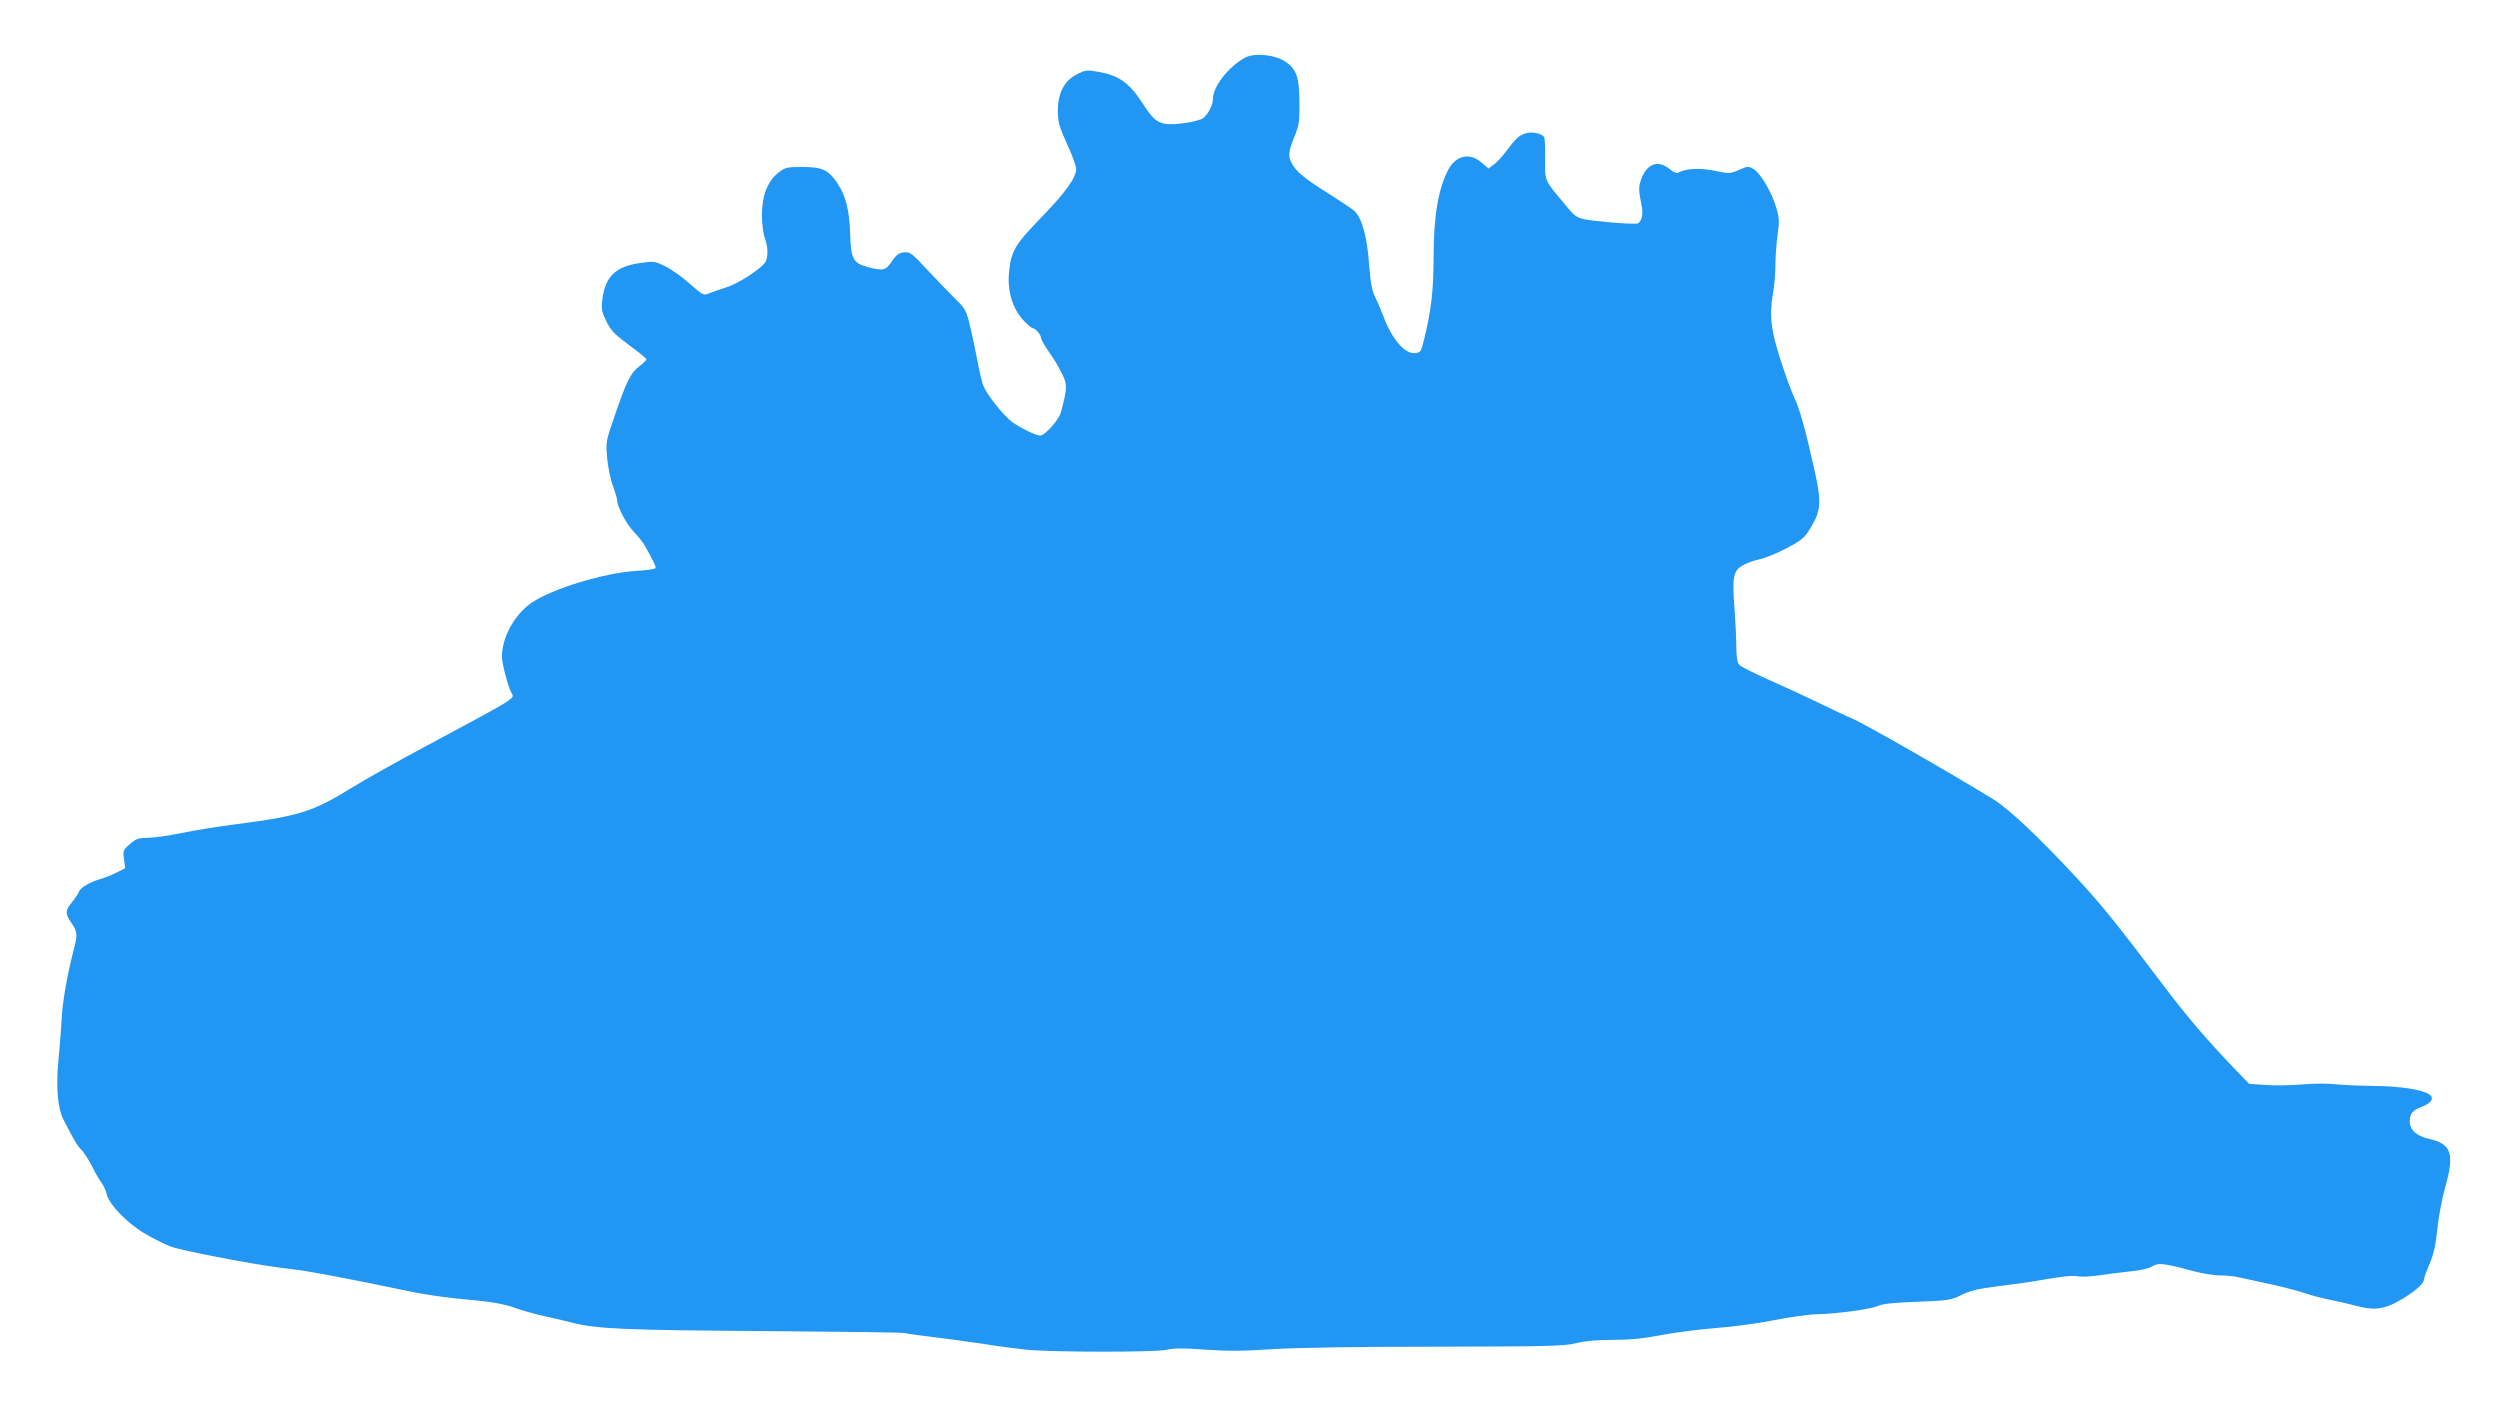 <?xml version="1.0" standalone="no"?>
<!DOCTYPE svg PUBLIC "-//W3C//DTD SVG 20010904//EN"
 "http://www.w3.org/TR/2001/REC-SVG-20010904/DTD/svg10.dtd">
<svg version="1.0" xmlns="http://www.w3.org/2000/svg"
 width="1280pt" height="723pt" viewBox="0 0 1280 723"
 preserveAspectRatio="xMidYMid meet">
<g transform="translate(0,723) scale(0.1,-0.1)"
fill="#2196f3" stroke="none">
<path d="M6375 6935 c-86 -47 -165 -149 -165 -212 0 -29 -21 -72 -47 -96 -22
-20 -160 -41 -202 -30 -43 10 -61 27 -115 110 -64 98 -118 136 -215 154 -67
12 -72 11 -118 -12 -65 -33 -97 -96 -97 -189 1 -56 7 -79 47 -166 26 -56 47
-114 47 -129 0 -45 -55 -121 -182 -252 -132 -136 -152 -170 -162 -279 -9 -94
18 -183 73 -243 21 -22 42 -41 48 -41 14 0 43 -34 43 -50 0 -7 17 -38 38 -68
44 -64 43 -64 73 -123 24 -49 23 -69 -9 -190 -10 -38 -82 -119 -106 -119 -22
0 -98 37 -142 68 -45 33 -129 138 -149 186 -7 17 -20 72 -29 121 -9 50 -26
130 -38 180 -20 85 -24 93 -77 145 -31 31 -95 97 -143 148 -79 86 -89 93 -119
90 -26 -2 -39 -12 -62 -45 -31 -48 -46 -51 -122 -31 -77 21 -88 41 -92 166 -4
125 -22 199 -65 263 -47 70 -77 84 -180 84 -81 0 -88 -2 -125 -31 -54 -44 -82
-118 -82 -214 0 -41 6 -93 14 -115 17 -47 19 -99 5 -125 -17 -32 -137 -111
-198 -130 -31 -10 -71 -24 -89 -31 -31 -13 -33 -12 -101 48 -38 34 -94 74
-125 89 -55 27 -59 28 -132 17 -124 -18 -177 -70 -191 -187 -6 -48 -3 -63 21
-112 23 -47 42 -66 116 -121 49 -36 89 -68 89 -73 0 -4 -16 -20 -35 -34 -49
-38 -69 -79 -145 -306 -27 -79 -28 -92 -21 -170 5 -47 18 -110 30 -140 11 -30
21 -63 21 -72 0 -33 48 -123 87 -163 21 -22 45 -52 53 -66 46 -81 60 -111 56
-118 -3 -5 -47 -11 -98 -14 -166 -10 -436 -93 -539 -165 -86 -61 -149 -176
-149 -274 0 -35 30 -151 49 -186 16 -30 38 -17 -449 -278 -140 -75 -304 -167
-365 -205 -203 -125 -270 -147 -596 -189 -86 -11 -212 -31 -279 -45 -68 -14
-147 -25 -176 -25 -46 0 -59 -5 -89 -32 -35 -30 -36 -34 -30 -77 l6 -46 -43
-22 c-24 -12 -62 -27 -85 -34 -55 -16 -102 -44 -110 -67 -4 -9 -19 -33 -35
-52 -35 -43 -35 -57 -2 -106 29 -42 31 -59 16 -119 -38 -144 -62 -284 -66
-370 -3 -55 -11 -153 -17 -217 -13 -125 -4 -241 24 -296 53 -105 73 -140 93
-158 12 -12 37 -50 55 -85 17 -35 40 -74 50 -87 10 -13 21 -37 25 -55 11 -52
104 -149 194 -202 44 -26 104 -56 133 -67 52 -20 398 -87 557 -108 47 -6 96
-12 110 -14 53 -7 322 -58 475 -91 163 -35 245 -47 440 -65 69 -7 135 -19 178
-35 37 -14 109 -34 160 -45 50 -11 110 -25 132 -31 127 -33 262 -39 975 -44
393 -3 722 -7 731 -10 9 -3 73 -12 141 -20 67 -8 184 -24 258 -35 74 -12 173
-25 220 -30 132 -14 667 -14 724 -1 36 9 86 9 195 1 110 -8 194 -8 341 2 122
8 440 13 845 13 575 1 658 3 715 18 44 11 106 17 189 17 89 0 157 7 245 24 66
13 191 29 276 36 85 6 220 24 300 40 80 16 179 30 220 31 107 2 287 27 319 44
18 9 82 16 197 20 159 6 172 8 227 35 45 22 86 32 190 45 72 9 155 20 182 25
133 24 195 31 226 25 19 -3 66 -1 104 5 39 6 110 15 158 20 52 5 99 15 114 25
31 21 65 17 193 -18 53 -15 121 -27 153 -27 32 0 77 -4 100 -10 23 -5 96 -21
162 -35 66 -15 145 -35 175 -46 30 -10 89 -26 130 -34 41 -8 100 -22 130 -30
91 -25 143 -20 218 22 77 43 132 89 132 110 0 8 13 45 29 81 21 50 32 96 40
179 6 61 25 159 41 217 48 170 31 219 -83 245 -65 14 -100 47 -99 91 1 41 14
55 68 76 44 17 58 44 32 61 -40 25 -152 42 -283 43 -77 1 -167 5 -200 9 -33 4
-107 4 -165 -1 -58 -5 -143 -7 -190 -3 l-85 6 -74 77 c-143 149 -242 265 -363
425 -236 313 -320 417 -447 554 -190 205 -347 353 -426 401 -223 137 -656 385
-724 414 -25 10 -100 46 -166 78 -66 32 -183 86 -260 120 -77 34 -146 69 -152
78 -8 9 -13 45 -13 87 0 40 -4 128 -9 196 -13 165 -7 197 43 225 21 12 61 26
90 32 28 6 90 32 137 57 78 42 90 52 122 107 51 86 53 127 18 288 -45 203 -78
322 -105 376 -13 27 -44 112 -69 189 -50 154 -59 229 -39 345 7 36 12 99 12
140 0 41 5 111 11 156 10 69 9 89 -6 139 -22 78 -81 178 -116 199 -27 16 -31
16 -75 -4 -45 -19 -50 -20 -122 -5 -74 16 -147 13 -185 -7 -13 -7 -25 -3 -48
16 -61 51 -121 27 -149 -60 -11 -33 -10 -52 6 -131 8 -41 -1 -79 -21 -87 -8
-3 -64 -1 -123 4 -198 19 -183 13 -254 99 -101 120 -99 114 -97 228 1 55 -1
105 -5 111 -11 18 -60 29 -92 20 -34 -9 -53 -26 -106 -97 -18 -24 -45 -53 -60
-64 l-27 -20 -36 31 c-60 53 -132 36 -171 -39 -51 -100 -74 -237 -74 -449 0
-166 -13 -274 -48 -415 -16 -67 -18 -70 -48 -73 -52 -5 -119 74 -162 191 -12
32 -31 76 -42 98 -15 29 -23 72 -30 162 -10 147 -38 245 -78 279 -16 13 -68
48 -116 78 -126 79 -168 112 -193 149 -30 44 -29 70 4 150 24 58 27 79 26 171
0 132 -14 175 -70 213 -52 37 -159 48 -208 22z"/>
</g>
</svg>
